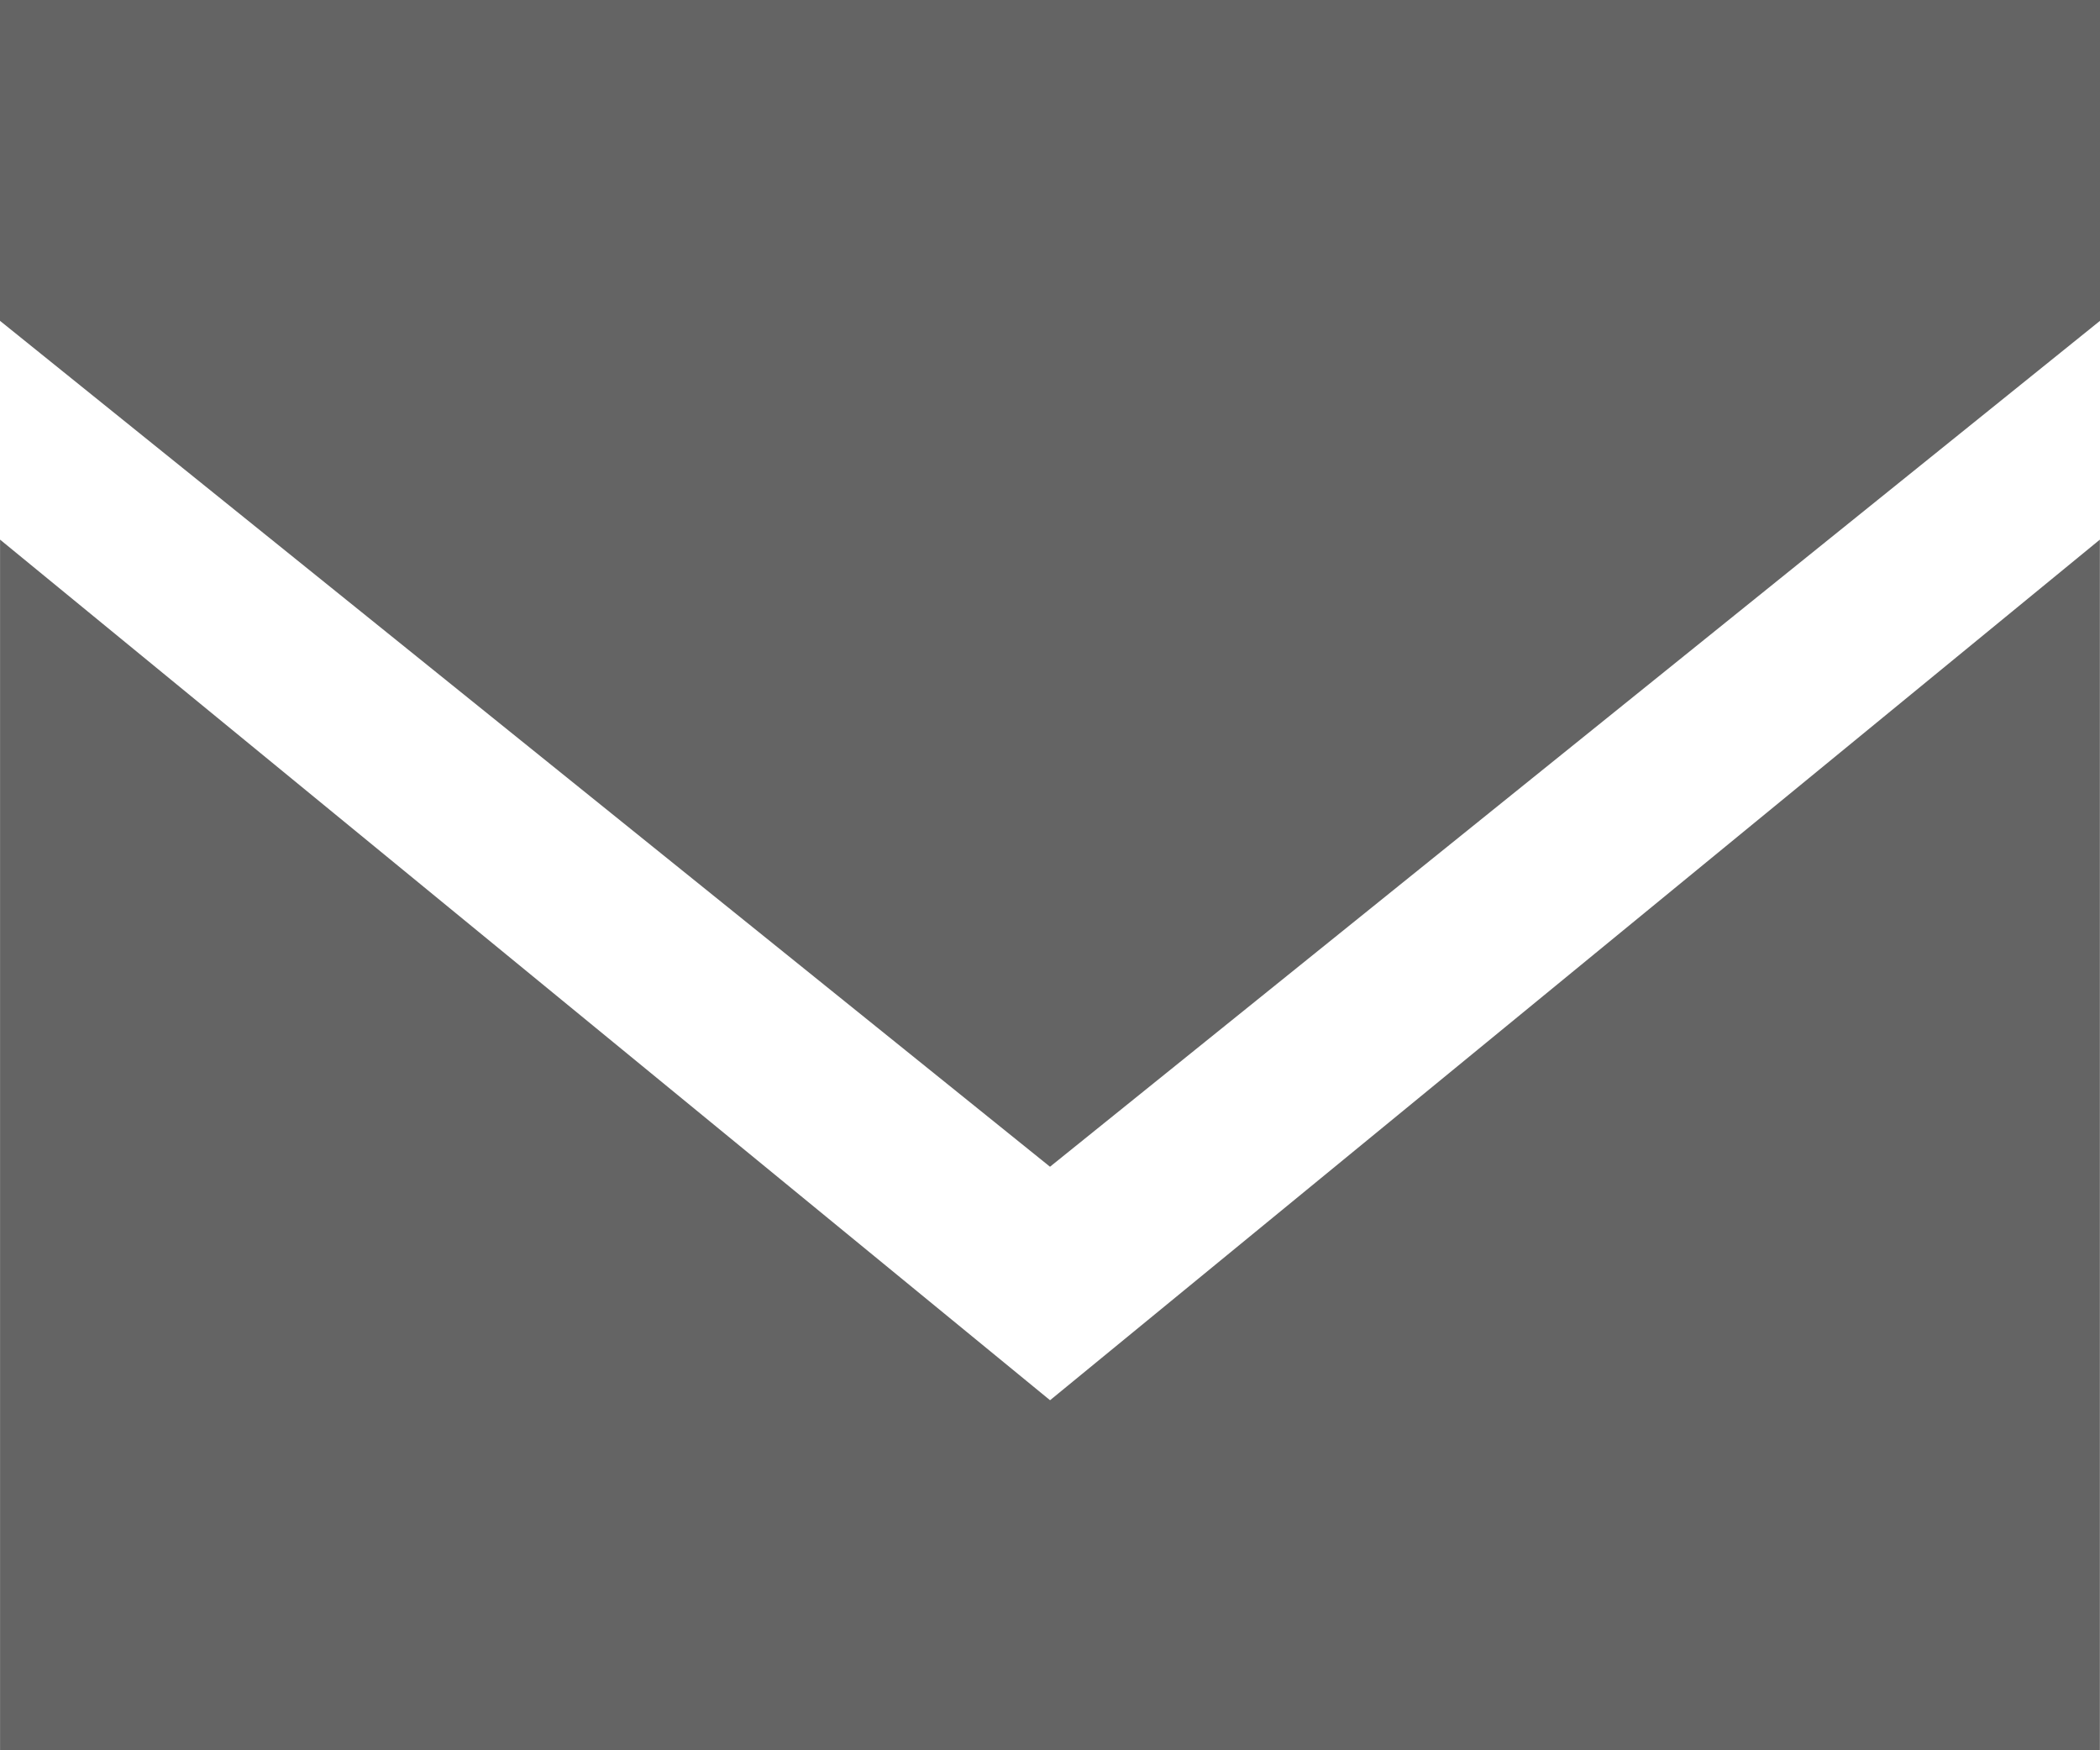 <svg width="12" height="10" viewBox="0 0 12 10" fill="none" xmlns="http://www.w3.org/2000/svg"><path d="M0 1.833V0H12V1.833L6 6.666.0 1.833z" fill="#646464"/><path d="M3e-4 3.083l6 4.917 5.999-4.917V9.999H3e-4V3.083z" fill="#646464"/></svg>